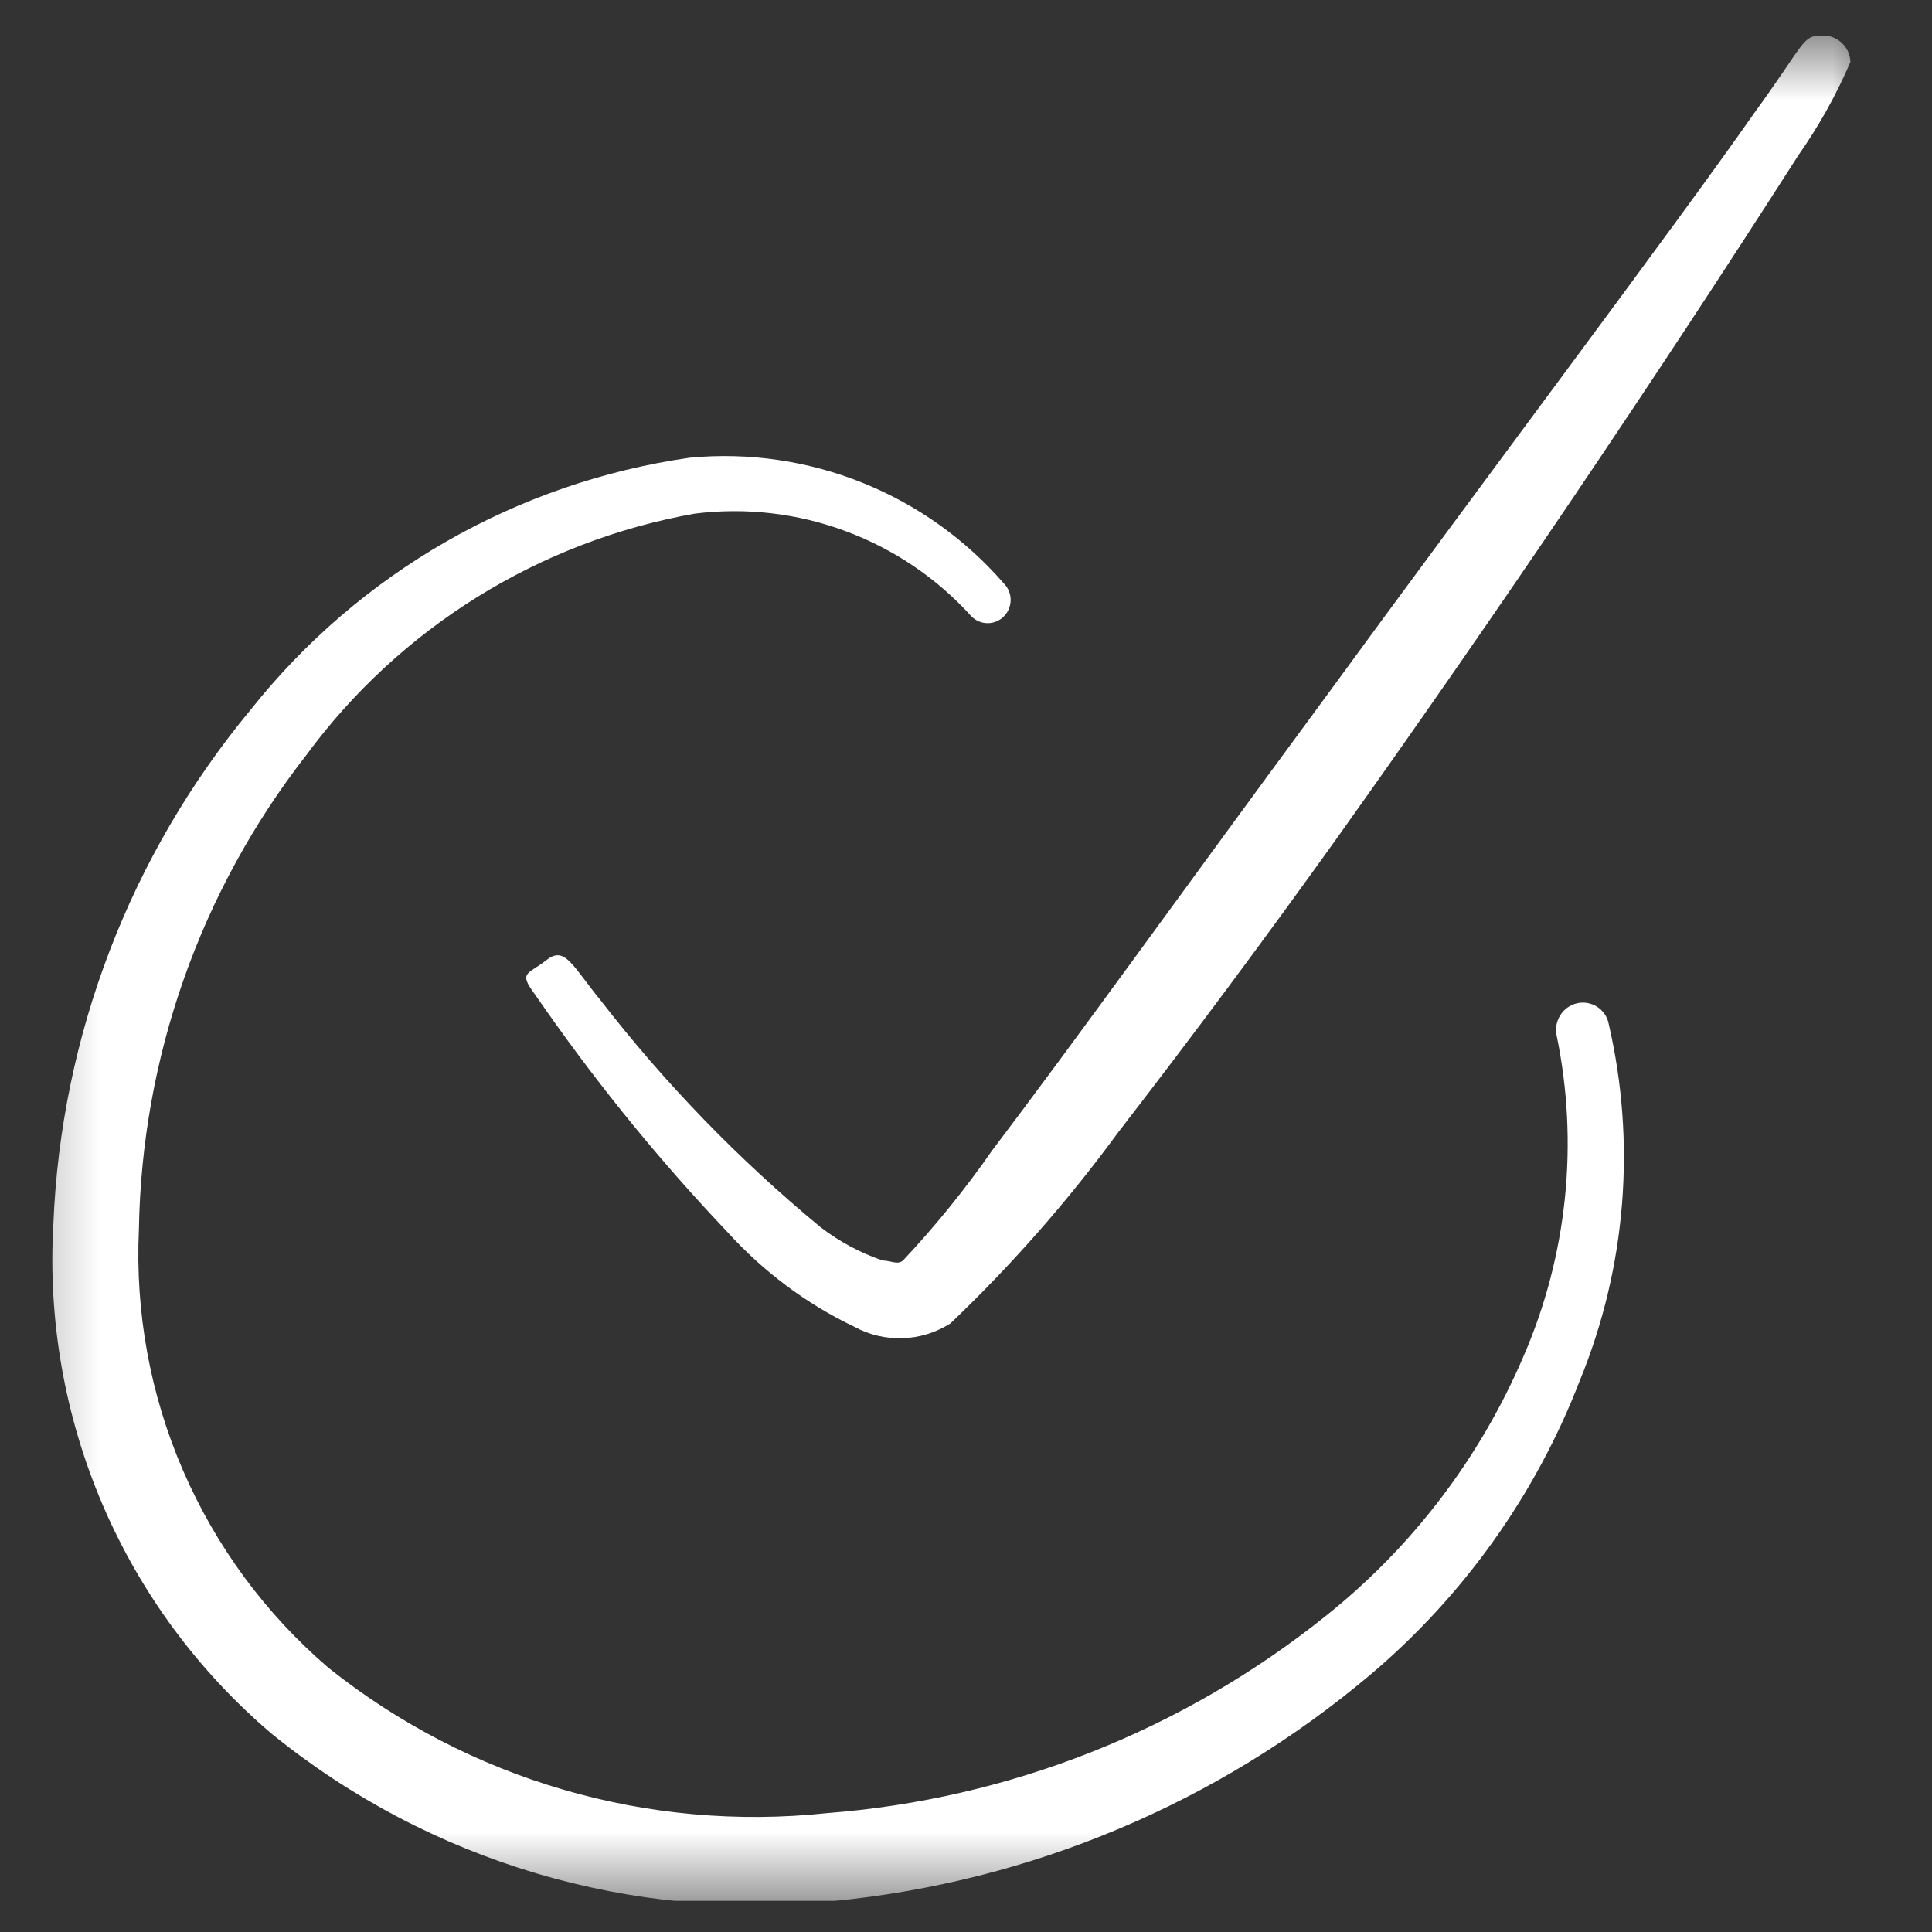 <svg width="29" height="29" viewBox="0 0 29 29" fill="none" xmlns="http://www.w3.org/2000/svg">
<rect x="0" y="0" width="29" height="29" fill="#333333" stroke="none"/>
<g clip-path="url(#clip0_30_137)">
<g clip-path="url(#clip1_30_137)">
<mask id="mask0_30_137" style="mask-type:luminance" maskUnits="userSpaceOnUse" x="0" y="0" width="29" height="29">
<path d="M0.265 0.534H28.265V28.534H0.265V0.534Z" fill="white"/>
</mask>
<g mask="url(#mask0_30_137)">
<path fill-rule="evenodd" clip-rule="evenodd" d="M23.669 15.06C23.566 15.085 23.477 15.149 23.421 15.238C23.364 15.328 23.344 15.435 23.365 15.539C23.701 17.162 23.526 18.849 22.864 20.369C22.21 21.894 21.188 23.233 19.889 24.265C17.749 25.977 15.143 27.006 12.41 27.216C9.727 27.501 7.04 26.718 4.931 25.035C3.988 24.227 3.241 23.214 2.748 22.074C2.254 20.934 2.028 19.696 2.085 18.455C2.127 15.873 3.007 13.376 4.594 11.339C6 9.426 8.089 8.126 10.426 7.71C11.192 7.614 11.969 7.703 12.692 7.972C13.415 8.24 14.063 8.678 14.58 9.25C14.612 9.283 14.65 9.309 14.692 9.327C14.734 9.345 14.78 9.354 14.825 9.354C14.871 9.354 14.916 9.345 14.958 9.327C15.001 9.309 15.039 9.283 15.07 9.25C15.134 9.185 15.17 9.097 15.17 9.005C15.17 8.913 15.134 8.825 15.07 8.76C14.492 8.093 13.762 7.573 12.942 7.245C12.122 6.916 11.236 6.787 10.356 6.87C7.757 7.242 5.399 8.594 3.765 10.65C1.956 12.83 0.915 15.544 0.801 18.374C0.718 19.816 0.971 21.258 1.54 22.586C2.109 23.914 2.979 25.091 4.08 26.026C6.448 27.947 9.482 28.85 12.515 28.535C15.475 28.246 18.278 27.066 20.554 25.151C21.964 23.963 23.051 22.439 23.715 20.719C24.41 19.022 24.561 17.15 24.146 15.364C24.136 15.312 24.115 15.263 24.085 15.22C24.055 15.176 24.016 15.139 23.972 15.111C23.927 15.083 23.878 15.064 23.826 15.055C23.774 15.046 23.72 15.048 23.669 15.06Z" fill="white"/>
<path fill-rule="evenodd" clip-rule="evenodd" d="M27.333 0.535C27.053 0.535 27.099 0.64 26.329 1.701C25.104 3.451 22.35 7.103 19.76 10.65C17.894 13.181 16.109 15.666 14.895 17.265C14.489 17.848 14.041 18.403 13.554 18.921C13.472 18.991 13.367 18.921 13.25 18.921C12.913 18.806 12.598 18.637 12.316 18.42C11.089 17.407 9.978 16.26 9.004 15.001C8.595 14.5 8.479 14.196 8.21 14.406C7.941 14.616 7.801 14.593 7.976 14.85L8.221 15.2C9.039 16.362 9.939 17.461 10.916 18.49C11.453 19.083 12.098 19.568 12.819 19.913C13.042 20.036 13.294 20.096 13.549 20.087C13.803 20.079 14.05 20.002 14.265 19.866C15.188 18.985 16.032 18.025 16.785 16.996C17.905 15.546 18.998 14.076 20.064 12.586C22.458 9.225 24.769 5.806 26.994 2.331C27.302 1.892 27.564 1.423 27.775 0.931C27.774 0.875 27.761 0.821 27.738 0.77C27.714 0.72 27.681 0.675 27.639 0.637C27.598 0.6 27.549 0.572 27.497 0.554C27.444 0.537 27.388 0.53 27.333 0.535Z" fill="white"/>
</g>
</g>
</g>
<defs>
<clipPath id="clip0_30_137">
<rect width="28" height="28" fill="white" transform="translate(0.265 0.534)"/>
</clipPath>
<clipPath id="clip1_30_137">
<rect width="28" height="28" fill="white" transform="translate(0.265 0.534)"/>
</clipPath>
</defs>
</svg>
